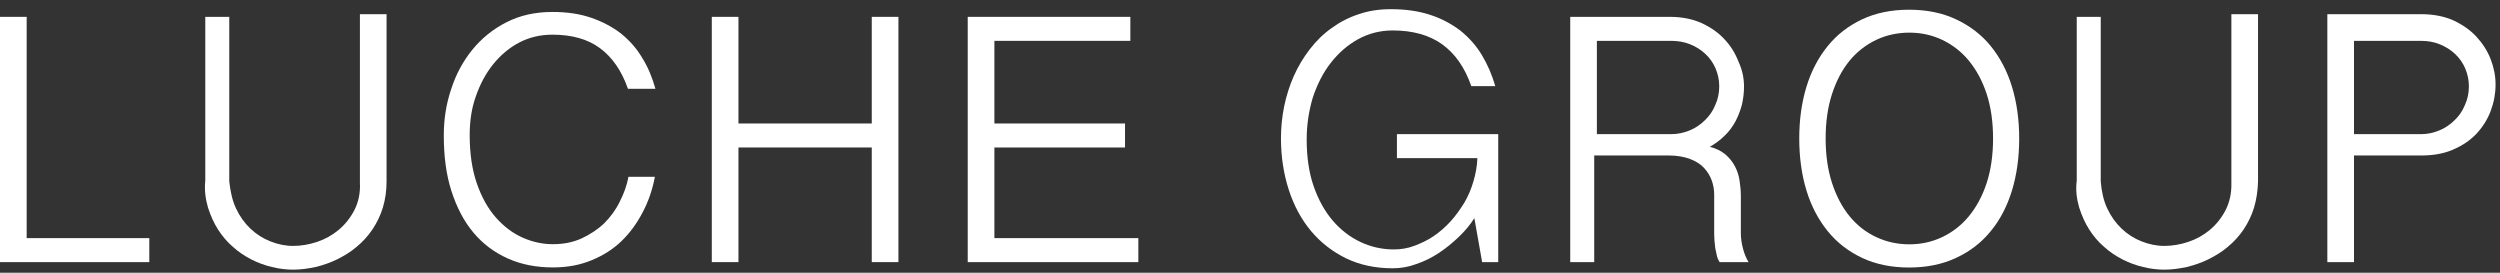 <svg width="220" height="24" viewBox="0 0 220 24" fill="none" xmlns="http://www.w3.org/2000/svg">
<rect x="0" y="0" width="220" height="24" fill="#333333" stroke="none"/>
<path d="M2.346 1.483V20.955H13.138V23.067H0V1.483H2.346Z" fill="white"/>
<path d="M20.175 1.394V15.963C20.273 16.831 20.437 17.629 20.765 18.332C21.094 19.037 21.517 19.622 22.032 20.115C22.549 20.608 23.134 20.983 23.792 21.241C24.449 21.499 25.105 21.64 25.786 21.64C26.49 21.64 27.194 21.523 27.898 21.288C28.602 21.053 29.235 20.701 29.798 20.233C30.361 19.763 30.83 19.177 31.182 18.497C31.534 17.816 31.722 16.995 31.672 16.081V1.249H34.018V15.94C34.022 16.784 33.904 17.559 33.693 18.263C33.482 18.967 33.153 19.623 32.778 20.187C32.379 20.773 31.934 21.266 31.394 21.712C30.878 22.157 30.292 22.509 29.682 22.814C29.071 23.119 28.438 23.33 27.781 23.495C27.124 23.635 26.468 23.729 25.81 23.729C25.2 23.729 24.567 23.659 23.933 23.495C23.3 23.354 22.69 23.119 22.127 22.837C21.54 22.532 21.001 22.18 20.508 21.735C19.992 21.289 19.57 20.797 19.195 20.21C18.819 19.623 18.537 18.99 18.303 18.263C18.092 17.535 17.975 16.761 18.065 15.893V1.483H20.177V1.394H20.175Z" fill="white"/>
<path d="M41.333 11.886C41.333 13.513 41.543 14.931 41.961 16.14C42.38 17.349 42.938 18.349 43.635 19.14C44.333 19.93 45.1 20.511 45.983 20.907C46.867 21.302 47.751 21.488 48.657 21.488C49.586 21.488 50.424 21.325 51.191 20.976C51.934 20.628 52.609 20.186 53.167 19.651C53.725 19.093 54.19 18.466 54.538 17.745C54.91 17.024 55.166 16.304 55.305 15.559H57.63C57.42 16.675 57.072 17.698 56.56 18.674C56.049 19.651 55.444 20.488 54.7 21.209C53.956 21.929 53.073 22.487 52.049 22.905C51.049 23.323 49.911 23.533 48.655 23.533C47.191 23.533 45.865 23.277 44.68 22.743C43.494 22.208 42.494 21.464 41.658 20.464C40.821 19.464 40.193 18.255 39.728 16.814C39.263 15.373 39.054 13.745 39.054 11.908C39.054 10.49 39.264 9.142 39.705 7.84C40.124 6.538 40.752 5.376 41.566 4.376C42.38 3.377 43.379 2.563 44.565 1.959C45.75 1.354 47.099 1.052 48.611 1.052C49.889 1.052 51.005 1.214 52.028 1.563C53.028 1.912 53.911 2.377 54.656 2.958C55.399 3.562 56.027 4.26 56.516 5.096C57.027 5.91 57.399 6.817 57.678 7.817H55.261C54.703 6.212 53.866 5.027 52.796 4.236C51.727 3.446 50.332 3.051 48.611 3.051C47.542 3.051 46.566 3.283 45.682 3.748C44.799 4.214 44.032 4.864 43.38 5.678C42.729 6.492 42.241 7.422 41.869 8.491C41.496 9.538 41.333 10.677 41.333 11.886Z" fill="white"/>
<path d="M64.984 1.483V10.867H76.715V1.483H79.061V23.066H76.715V12.978H64.984V23.066H62.638V1.483H64.984Z" fill="white"/>
<path d="M99.47 1.483V3.595H87.506V10.867H99.002V12.979H87.506V20.955H100.174V23.067H85.16V1.483H99.47Z" fill="white"/>
<path d="M114.988 12.266C114.988 13.795 115.183 15.178 115.595 16.368C116.007 17.558 116.566 18.576 117.27 19.402C117.974 20.227 118.799 20.858 119.721 21.295C120.643 21.732 121.638 21.95 122.658 21.95C123.265 21.95 123.871 21.853 124.453 21.635C125.036 21.416 125.619 21.15 126.152 20.786C126.686 20.422 127.195 19.985 127.656 19.476C128.117 18.966 128.506 18.408 128.869 17.825C129.209 17.242 129.476 16.612 129.67 15.932C129.865 15.277 129.985 14.598 130.01 13.918H122.929V11.806H131.844V23.067H130.428L129.743 19.196C129.389 19.762 128.941 20.305 128.397 20.825C127.854 21.343 127.288 21.816 126.65 22.24C126.013 22.665 125.352 22.996 124.644 23.232C123.96 23.492 123.252 23.609 122.567 23.609C121.056 23.609 119.688 23.326 118.46 22.736C117.256 22.146 116.218 21.343 115.369 20.328C114.519 19.313 113.858 18.086 113.41 16.693C112.961 15.301 112.725 13.79 112.725 12.162C112.725 11.218 112.819 10.274 113.008 9.352C113.197 8.432 113.48 7.535 113.858 6.685C114.235 5.835 114.708 5.056 115.25 4.349C115.817 3.617 116.431 3.003 117.163 2.484C117.871 1.965 118.673 1.54 119.547 1.257C120.42 0.95 121.364 0.808 122.403 0.808C123.701 0.808 124.834 0.974 125.849 1.304C126.864 1.634 127.737 2.106 128.517 2.696C129.272 3.31 129.909 4.018 130.404 4.844C130.9 5.67 131.301 6.591 131.585 7.582H129.476C128.894 5.907 128.02 4.694 126.904 3.893C125.787 3.093 124.331 2.68 122.56 2.68C121.443 2.68 120.424 2.947 119.501 3.457C118.579 3.966 117.779 4.67 117.099 5.544C116.419 6.417 115.909 7.437 115.521 8.602C115.183 9.742 114.988 10.98 114.988 12.266Z" fill="white"/>
<path d="M153.474 7.646C153.474 8.185 153.404 8.701 153.288 9.217C153.148 9.732 152.961 10.224 152.728 10.669C152.472 11.138 152.169 11.56 151.773 11.935C151.4 12.31 150.957 12.639 150.467 12.919C151.027 13.06 151.47 13.294 151.82 13.576C152.169 13.88 152.449 14.209 152.659 14.607C152.868 15.005 153.008 15.403 153.079 15.873C153.148 16.318 153.195 16.786 153.195 17.255V20.513C153.195 20.981 153.265 21.426 153.381 21.872C153.498 22.317 153.661 22.715 153.871 23.067H151.32C151.226 22.901 151.131 22.711 151.084 22.497C151.038 22.283 150.991 22.069 150.943 21.832C150.919 21.595 150.896 21.381 150.872 21.167C150.872 20.954 150.849 20.763 150.849 20.621V17.127C150.849 16.699 150.778 16.295 150.637 15.891C150.495 15.487 150.26 15.107 149.954 14.774C149.648 14.442 149.223 14.181 148.728 13.991C148.21 13.8 147.597 13.682 146.866 13.682H140.291V23.066H138.18V1.483H146.946C147.995 1.483 148.928 1.671 149.721 2.022C150.536 2.397 151.213 2.866 151.749 3.452C152.308 4.038 152.705 4.694 152.985 5.42C153.334 6.169 153.474 6.896 153.474 7.646ZM140.525 11.805H147.071C147.634 11.805 148.173 11.688 148.689 11.477C149.206 11.265 149.651 10.96 150.027 10.585C150.426 10.21 150.731 9.765 150.941 9.248C151.176 8.732 151.293 8.193 151.293 7.606C151.293 7.019 151.176 6.504 150.965 6.011C150.753 5.518 150.448 5.096 150.073 4.744C149.698 4.392 149.253 4.11 148.736 3.9C148.22 3.689 147.658 3.595 147.071 3.595H140.525V11.805Z" fill="white"/>
<path d="M177.689 12.186C177.689 13.852 177.477 15.377 177.055 16.761C176.632 18.145 175.999 19.364 175.178 20.35C174.357 21.359 173.348 22.133 172.128 22.697C170.932 23.26 169.548 23.541 168 23.541C166.451 23.541 165.067 23.259 163.871 22.697C162.675 22.133 161.665 21.359 160.845 20.35C160.024 19.341 159.39 18.145 158.968 16.761C158.545 15.377 158.334 13.828 158.334 12.186C158.334 10.544 158.545 9.019 158.968 7.635C159.39 6.251 160.023 5.054 160.845 4.045C161.666 3.036 162.675 2.262 163.871 1.699C165.067 1.135 166.451 0.855 168 0.855C169.548 0.855 170.932 1.136 172.128 1.699C173.324 2.261 174.357 3.036 175.178 4.045C175.999 5.054 176.632 6.251 177.055 7.635C177.477 9.019 177.689 10.544 177.689 12.186ZM175.39 12.186C175.39 10.731 175.202 9.418 174.827 8.268C174.451 7.118 173.912 6.133 173.255 5.335C172.598 4.537 171.8 3.928 170.908 3.505C170.017 3.083 169.055 2.872 168.023 2.872C166.991 2.872 166.005 3.083 165.114 3.505C164.223 3.928 163.425 4.537 162.768 5.335C162.111 6.133 161.595 7.118 161.219 8.268C160.844 9.417 160.656 10.731 160.656 12.186C160.656 13.641 160.844 14.954 161.219 16.104C161.595 17.253 162.111 18.239 162.768 19.037C163.425 19.834 164.199 20.444 165.114 20.866C166.005 21.289 166.991 21.5 168.023 21.5C169.055 21.5 170.017 21.289 170.908 20.866C171.8 20.444 172.598 19.834 173.255 19.037C173.912 18.239 174.451 17.253 174.827 16.104C175.202 14.954 175.39 13.64 175.39 12.186Z" fill="white"/>
<path d="M184.865 1.394V15.963C184.938 16.831 185.103 17.629 185.431 18.332C185.76 19.037 186.182 19.622 186.698 20.115C187.214 20.608 187.8 20.983 188.457 21.241C189.115 21.499 189.771 21.64 190.452 21.64C191.156 21.64 191.859 21.523 192.563 21.288C193.268 21.053 193.901 20.701 194.464 20.233C195.027 19.763 195.496 19.177 195.848 18.497C196.2 17.816 196.388 16.995 196.361 16.081V1.249H198.707V15.94C198.686 16.784 198.569 17.558 198.358 18.263C198.147 18.967 197.818 19.623 197.443 20.187C197.044 20.773 196.599 21.265 196.059 21.712C195.543 22.157 194.957 22.509 194.347 22.814C193.736 23.119 193.103 23.33 192.446 23.494C191.789 23.635 191.132 23.729 190.475 23.729C189.865 23.729 189.232 23.659 188.598 23.494C187.965 23.354 187.355 23.119 186.792 22.837C186.205 22.532 185.666 22.18 185.173 21.735C184.657 21.289 184.235 20.797 183.859 20.21C183.484 19.623 183.202 18.99 182.968 18.263C182.757 17.535 182.64 16.761 182.754 15.893V1.483H184.865V1.394H184.865Z" fill="white"/>
<path d="M204.805 1.249H213.084C214.148 1.249 215.094 1.438 215.898 1.793C216.702 2.171 217.386 2.643 217.93 3.235C218.475 3.825 218.9 4.488 219.183 5.22C219.466 5.953 219.609 6.686 219.609 7.443C219.609 8.223 219.467 9.003 219.183 9.759C218.9 10.515 218.474 11.177 217.93 11.768C217.363 12.359 216.702 12.809 215.874 13.163C215.07 13.518 214.125 13.683 213.085 13.683H207.152V23.067H204.806V1.249H204.805ZM207.175 11.805H213.063C213.627 11.805 214.142 11.688 214.659 11.477C215.175 11.265 215.62 10.96 215.996 10.586C216.395 10.21 216.7 9.765 216.91 9.248C217.145 8.732 217.262 8.193 217.262 7.606C217.262 7.019 217.145 6.504 216.934 6.011C216.722 5.518 216.417 5.096 216.043 4.744C215.667 4.392 215.222 4.111 214.706 3.9C214.189 3.69 213.65 3.595 213.04 3.595H207.152V11.806H207.175V11.805Z" fill="white"/>
</svg>